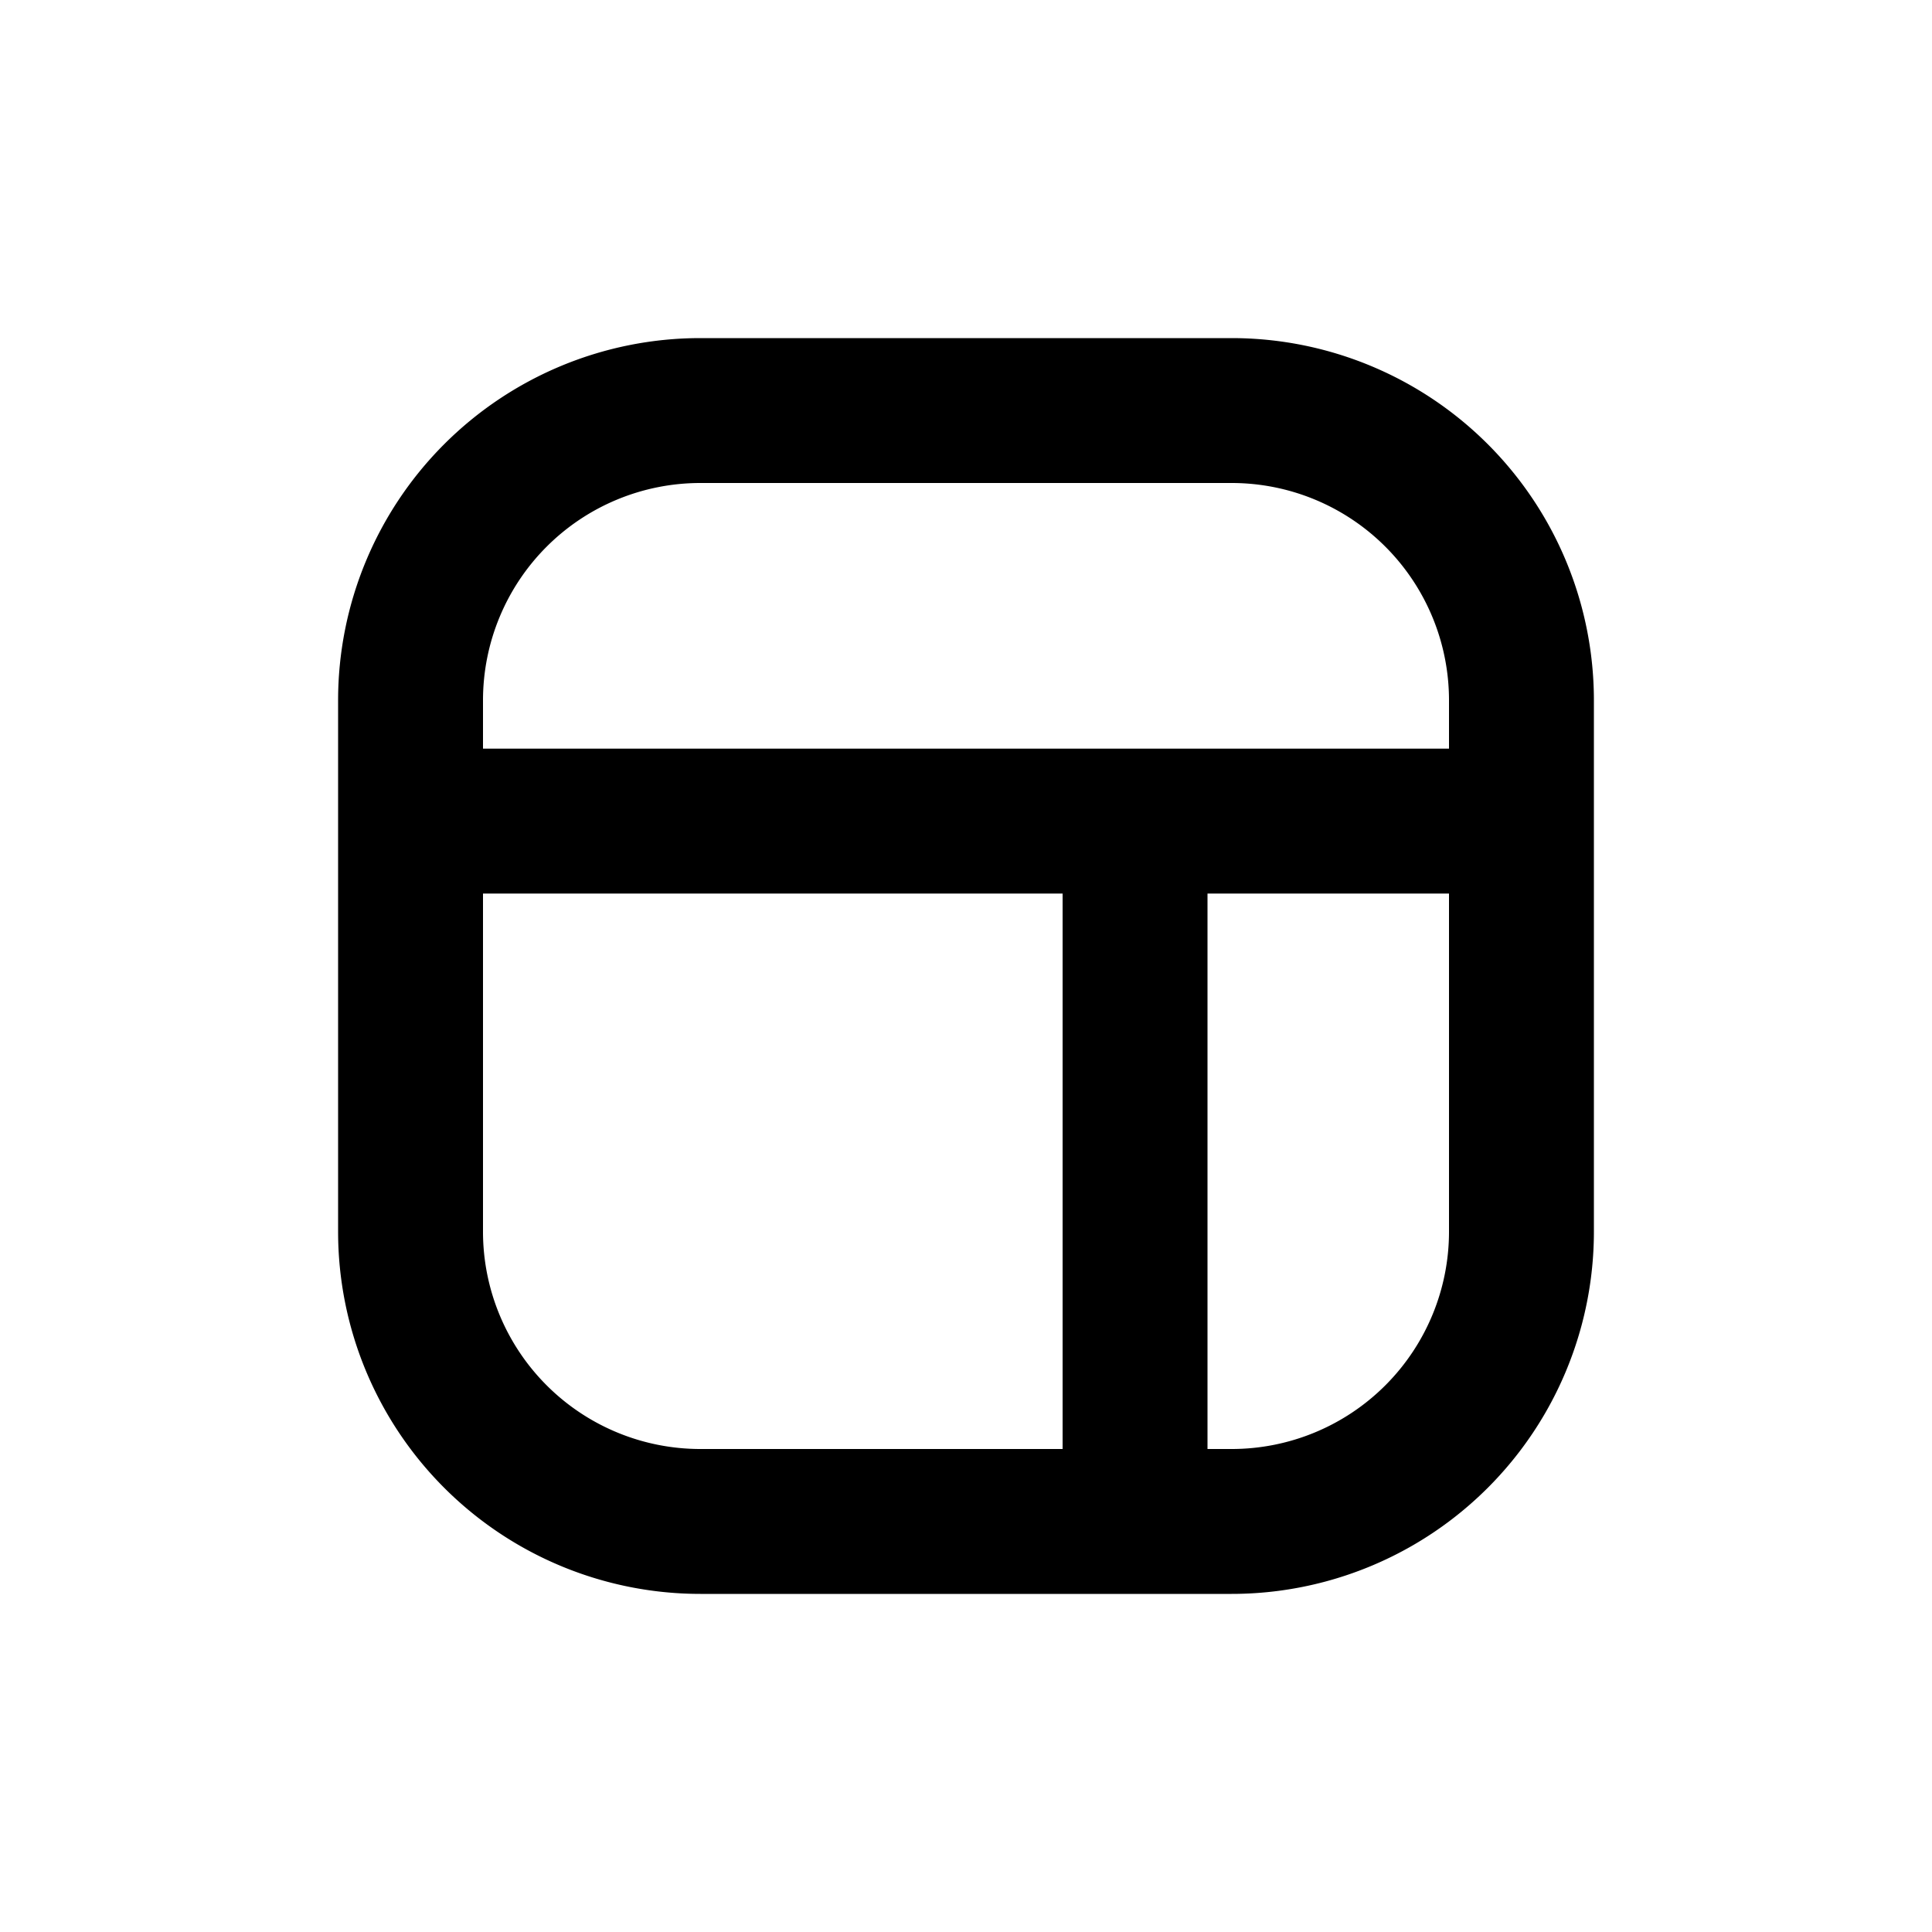 <svg viewBox="0 0 20 20" xmlns="http://www.w3.org/2000/svg"><path fill-rule="evenodd" d="M3.5 7.25a3.75 3.75 0 0 1 3.75-3.75h5.5a3.75 3.75 0 0 1 3.75 3.75v5.5a3.75 3.75 0 0 1-3.75 3.75h-5.5a3.75 3.75 0 0 1-3.75-3.75v-5.5Zm3.75-2.25a2.25 2.25 0 0 0-2.25 2.25v.5h10v-.5a2.25 2.25 0 0 0-2.25-2.25h-5.5Zm3.75 4.25h-6v3.5a2.25 2.25 0 0 0 2.25 2.25h3.75v-5.75Zm1.5 5.75v-5.75h2.5v3.5a2.25 2.25 0 0 1-2.25 2.25h-.25Z"/></svg>